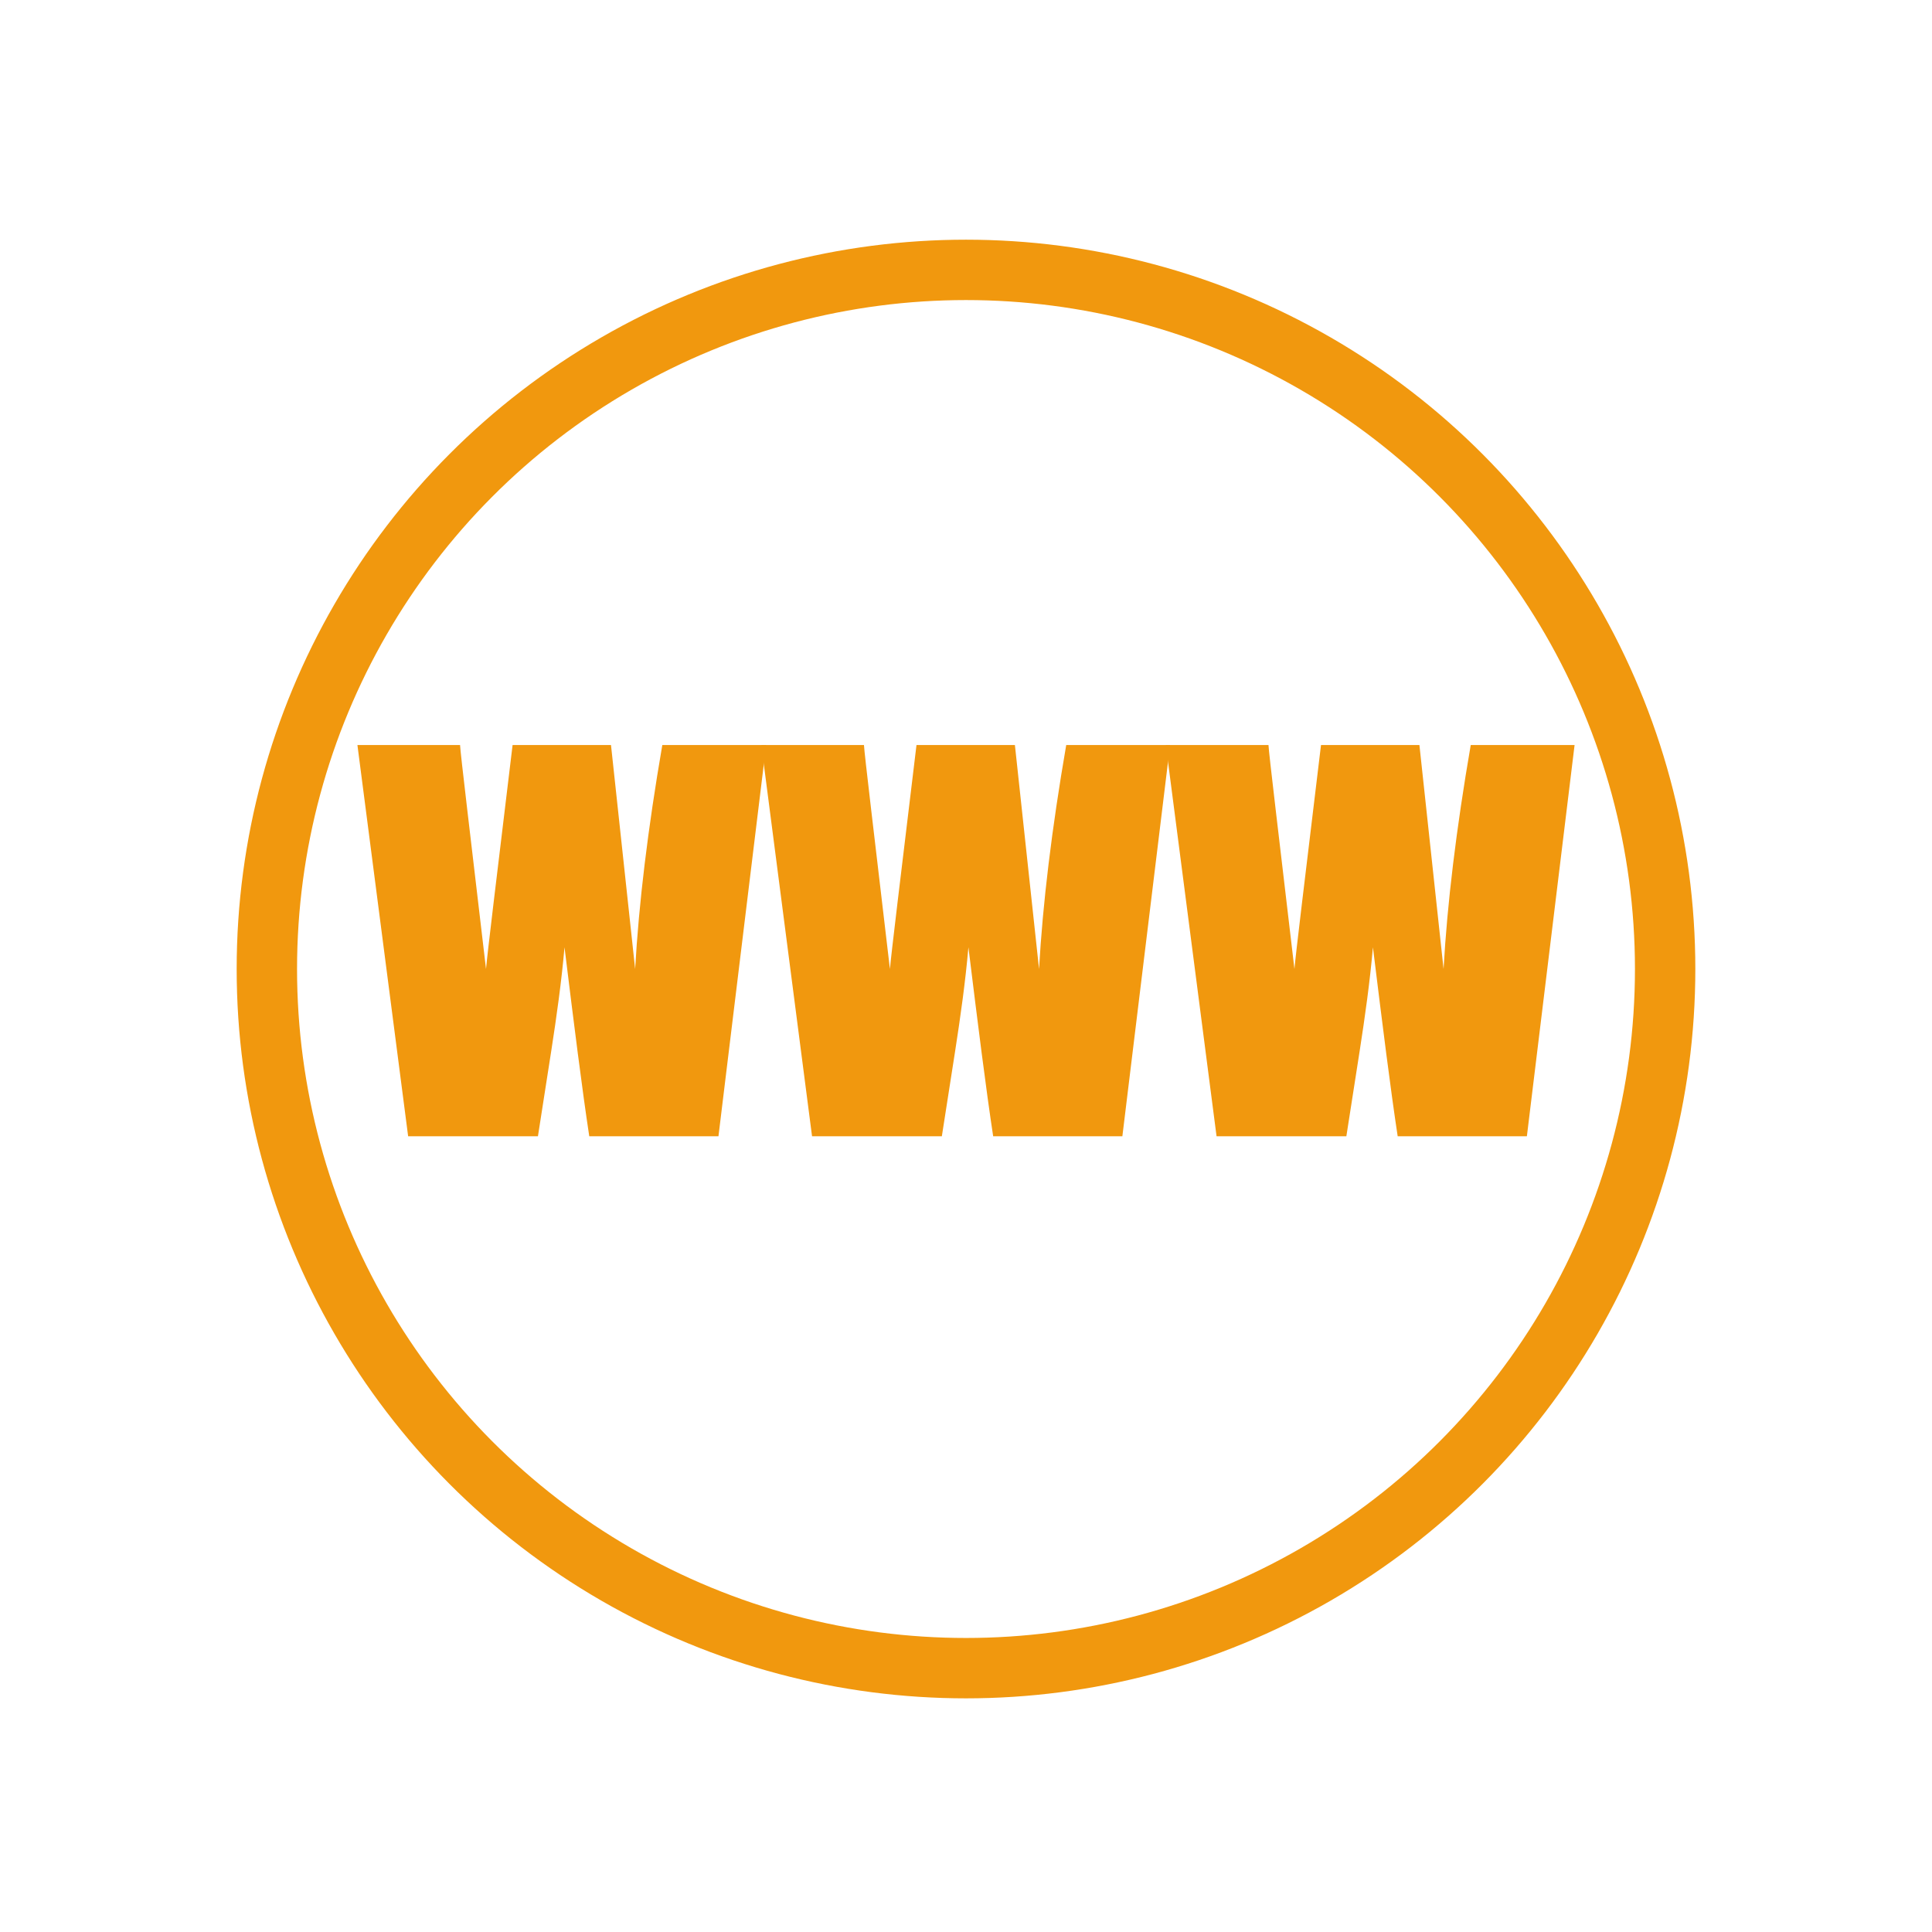 <svg xmlns="http://www.w3.org/2000/svg" viewBox="0 0 32 32" fill="#f1980e" >
  <circle cx="16" cy="16.05" r="11.58" fill="none" stroke="#f1980e" stroke-miterlimit="10" />
  <path d="m12.69,12.34l-.79,6.48h-2.14c-.12-.79-.25-1.83-.41-3.13-.05.57-.13,1.14-.22,1.72l-.22,1.41h-2.15l-.84-6.48h1.7c.01.17.16,1.41.43,3.71.02-.24.17-1.47.44-3.71h1.63l.4,3.71c.06-1.08.21-2.32.45-3.71h1.7Z"/>
  <path d="m19.38,12.34l-.79,6.48h-2.14c-.12-.79-.25-1.83-.41-3.13-.05.57-.13,1.14-.22,1.72l-.22,1.41h-2.15l-.84-6.48h1.7c.01.17.16,1.41.43,3.71.02-.24.17-1.47.44-3.71h1.63l.4,3.71c.06-1.08.21-2.32.45-3.71h1.7Z"/>
  <path d="m26.08,12.34l-.79,6.48h-2.14c-.12-.79-.25-1.83-.41-3.13-.05.57-.13,1.14-.22,1.72l-.22,1.41h-2.15l-.84-6.48h1.7c.01.17.16,1.41.43,3.71.02-.24.17-1.47.44-3.71h1.63l.4,3.71c.06-1.08.21-2.32.45-3.71h1.7Z"/>
</svg>
